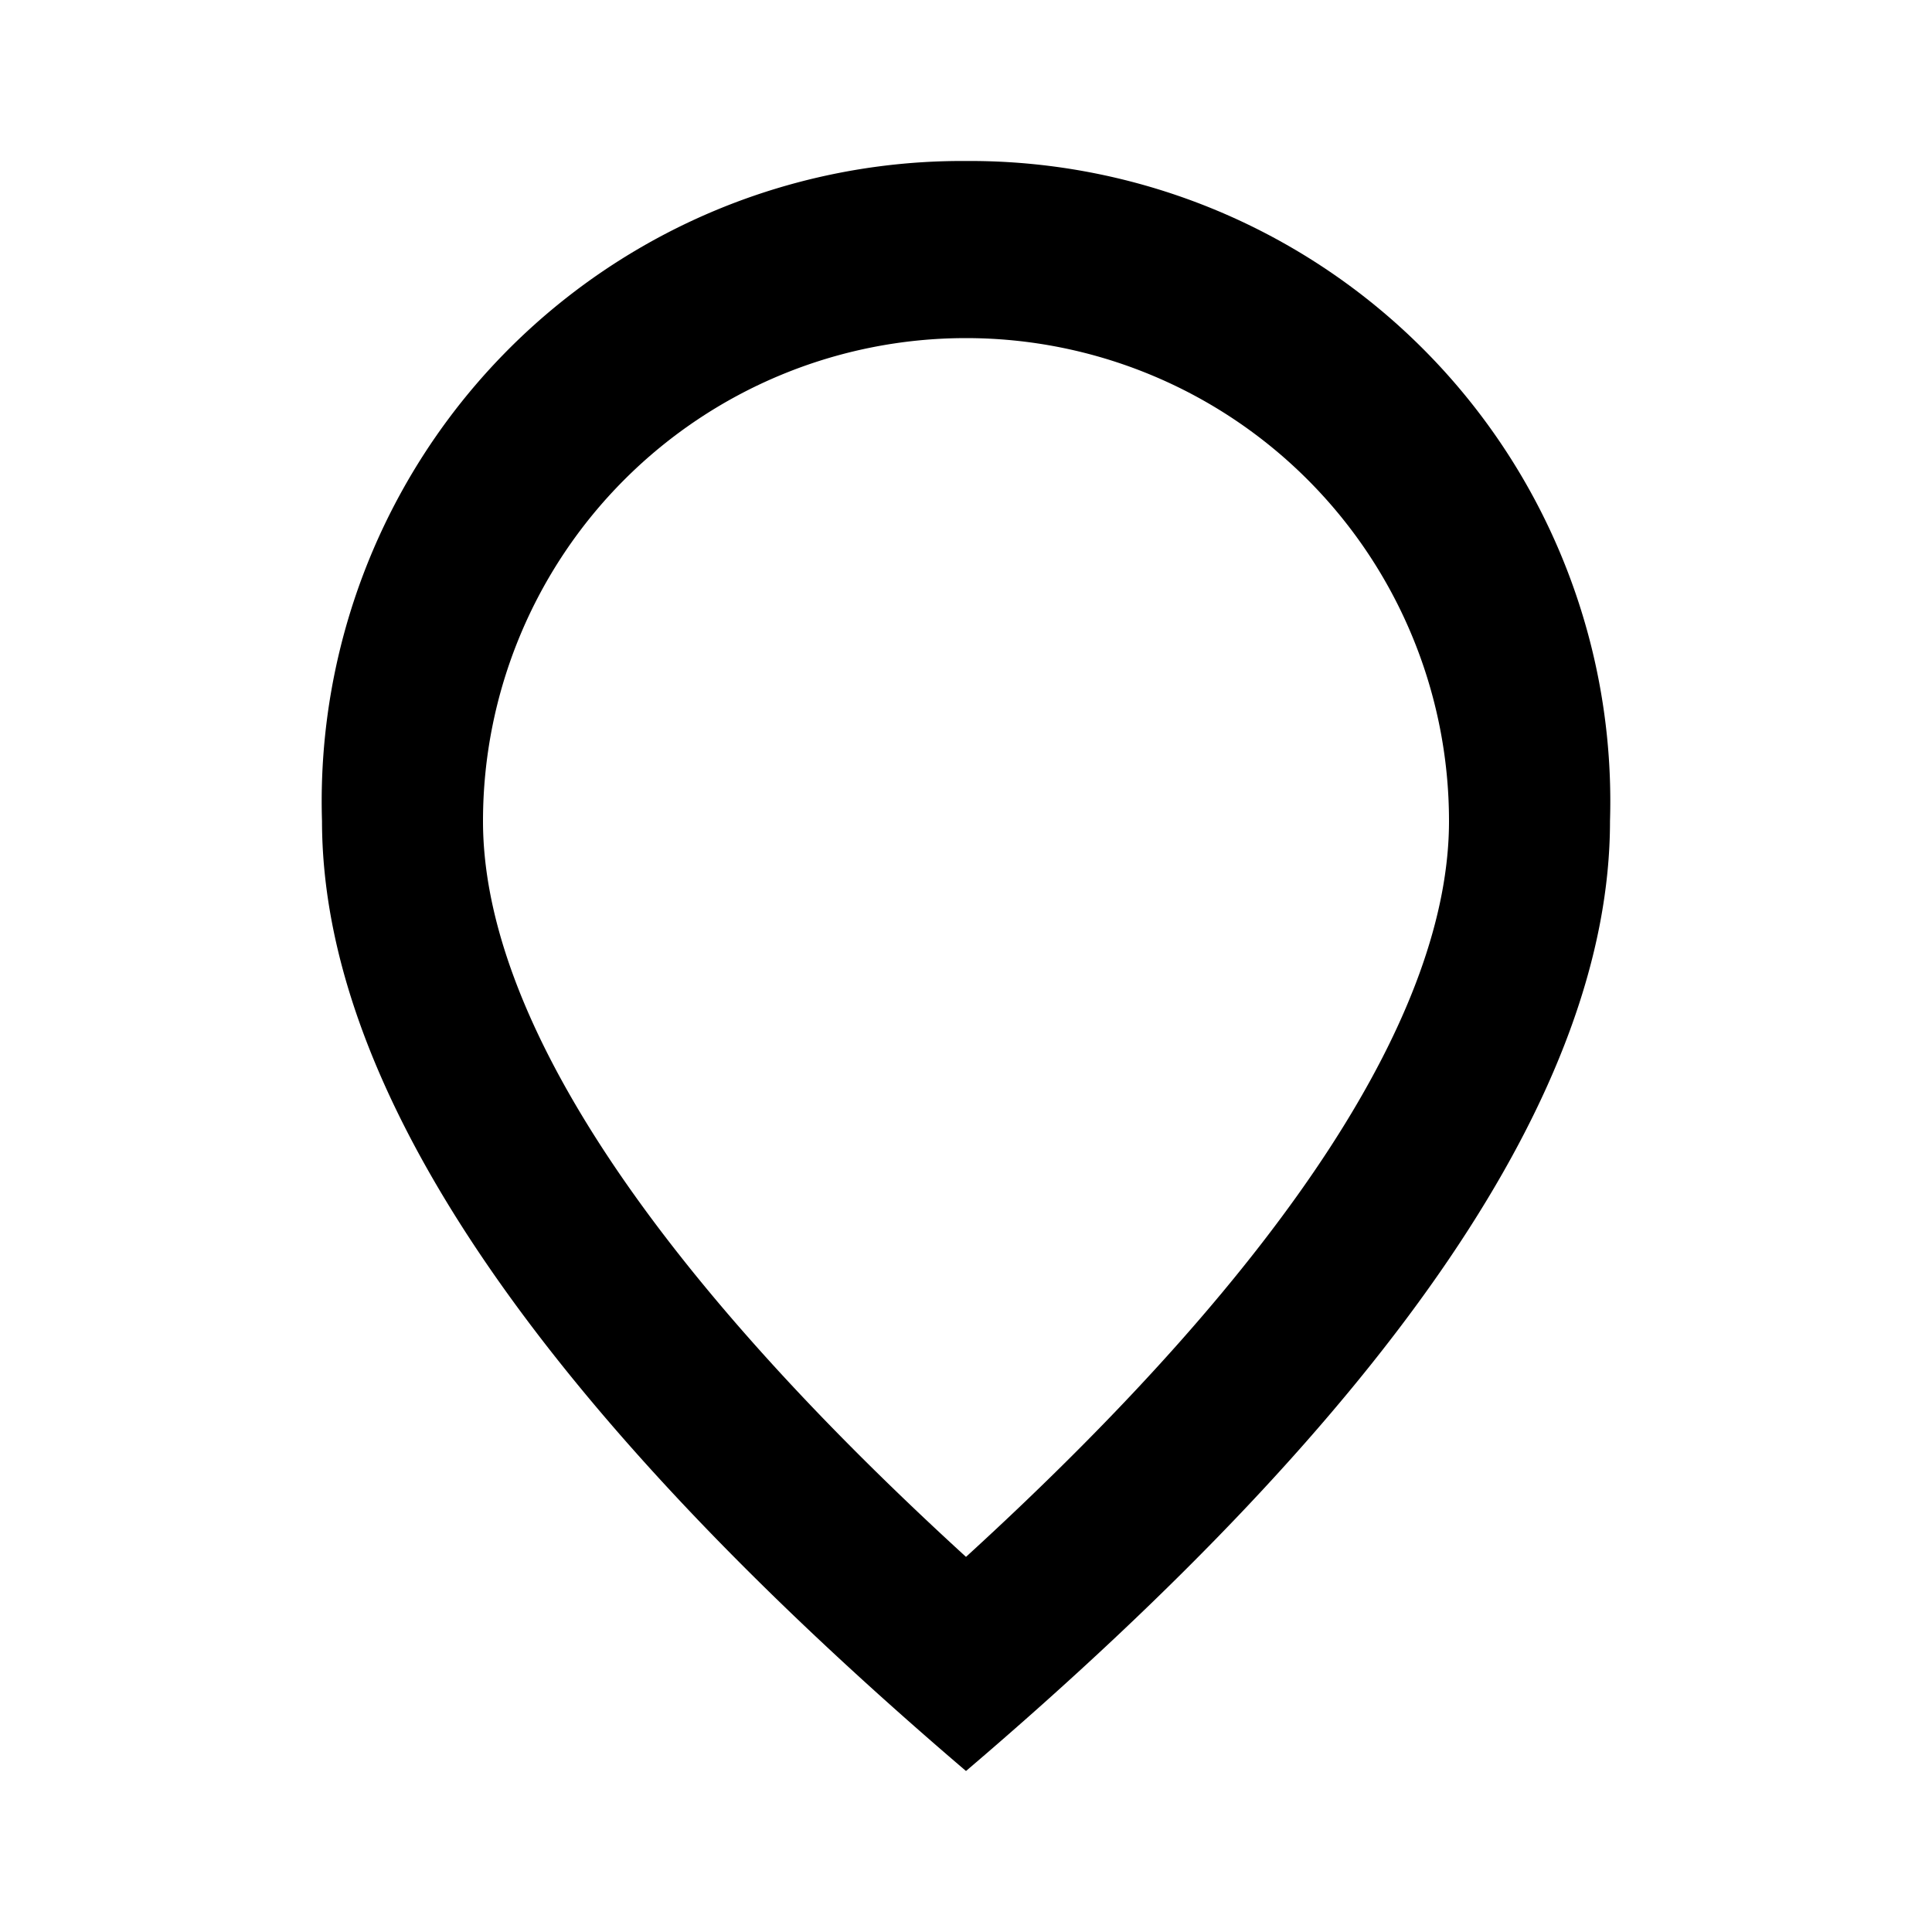 <svg viewBox="0 0 24 24" xmlns="http://www.w3.org/2000/svg"><path d="M0 0h24v24H0Z" fill="none" stroke="none"></path><g fill="none" stroke-linecap="round"><path d="M12 9a1 1 0 1 1-1 1 1 1 0 0 1 1-1Z"></path><path d="M12 9a1 1 0 1 0 0 2 1 1 0 0 0 0-2m0-2c1.654 0 3 1.346 3 3s-1.346 3-3 3-3-1.346-3-3 1.346-3 3-3Z" fill="inherit" stroke="none"></path></g><path d="M18 10.2a6 6 0 1 0-12 0c0 2.34 1.95 5.44 6 9.14 4.05-3.7 6-6.8 6-9.14ZM12 2a7.955 7.955 0 0 1 8 8.2q0 4.98-8 11.8-7.995-6.825-8-11.8A7.955 7.955 0 0 1 12 2Z" fill="inherit" stroke="none"></path></svg>